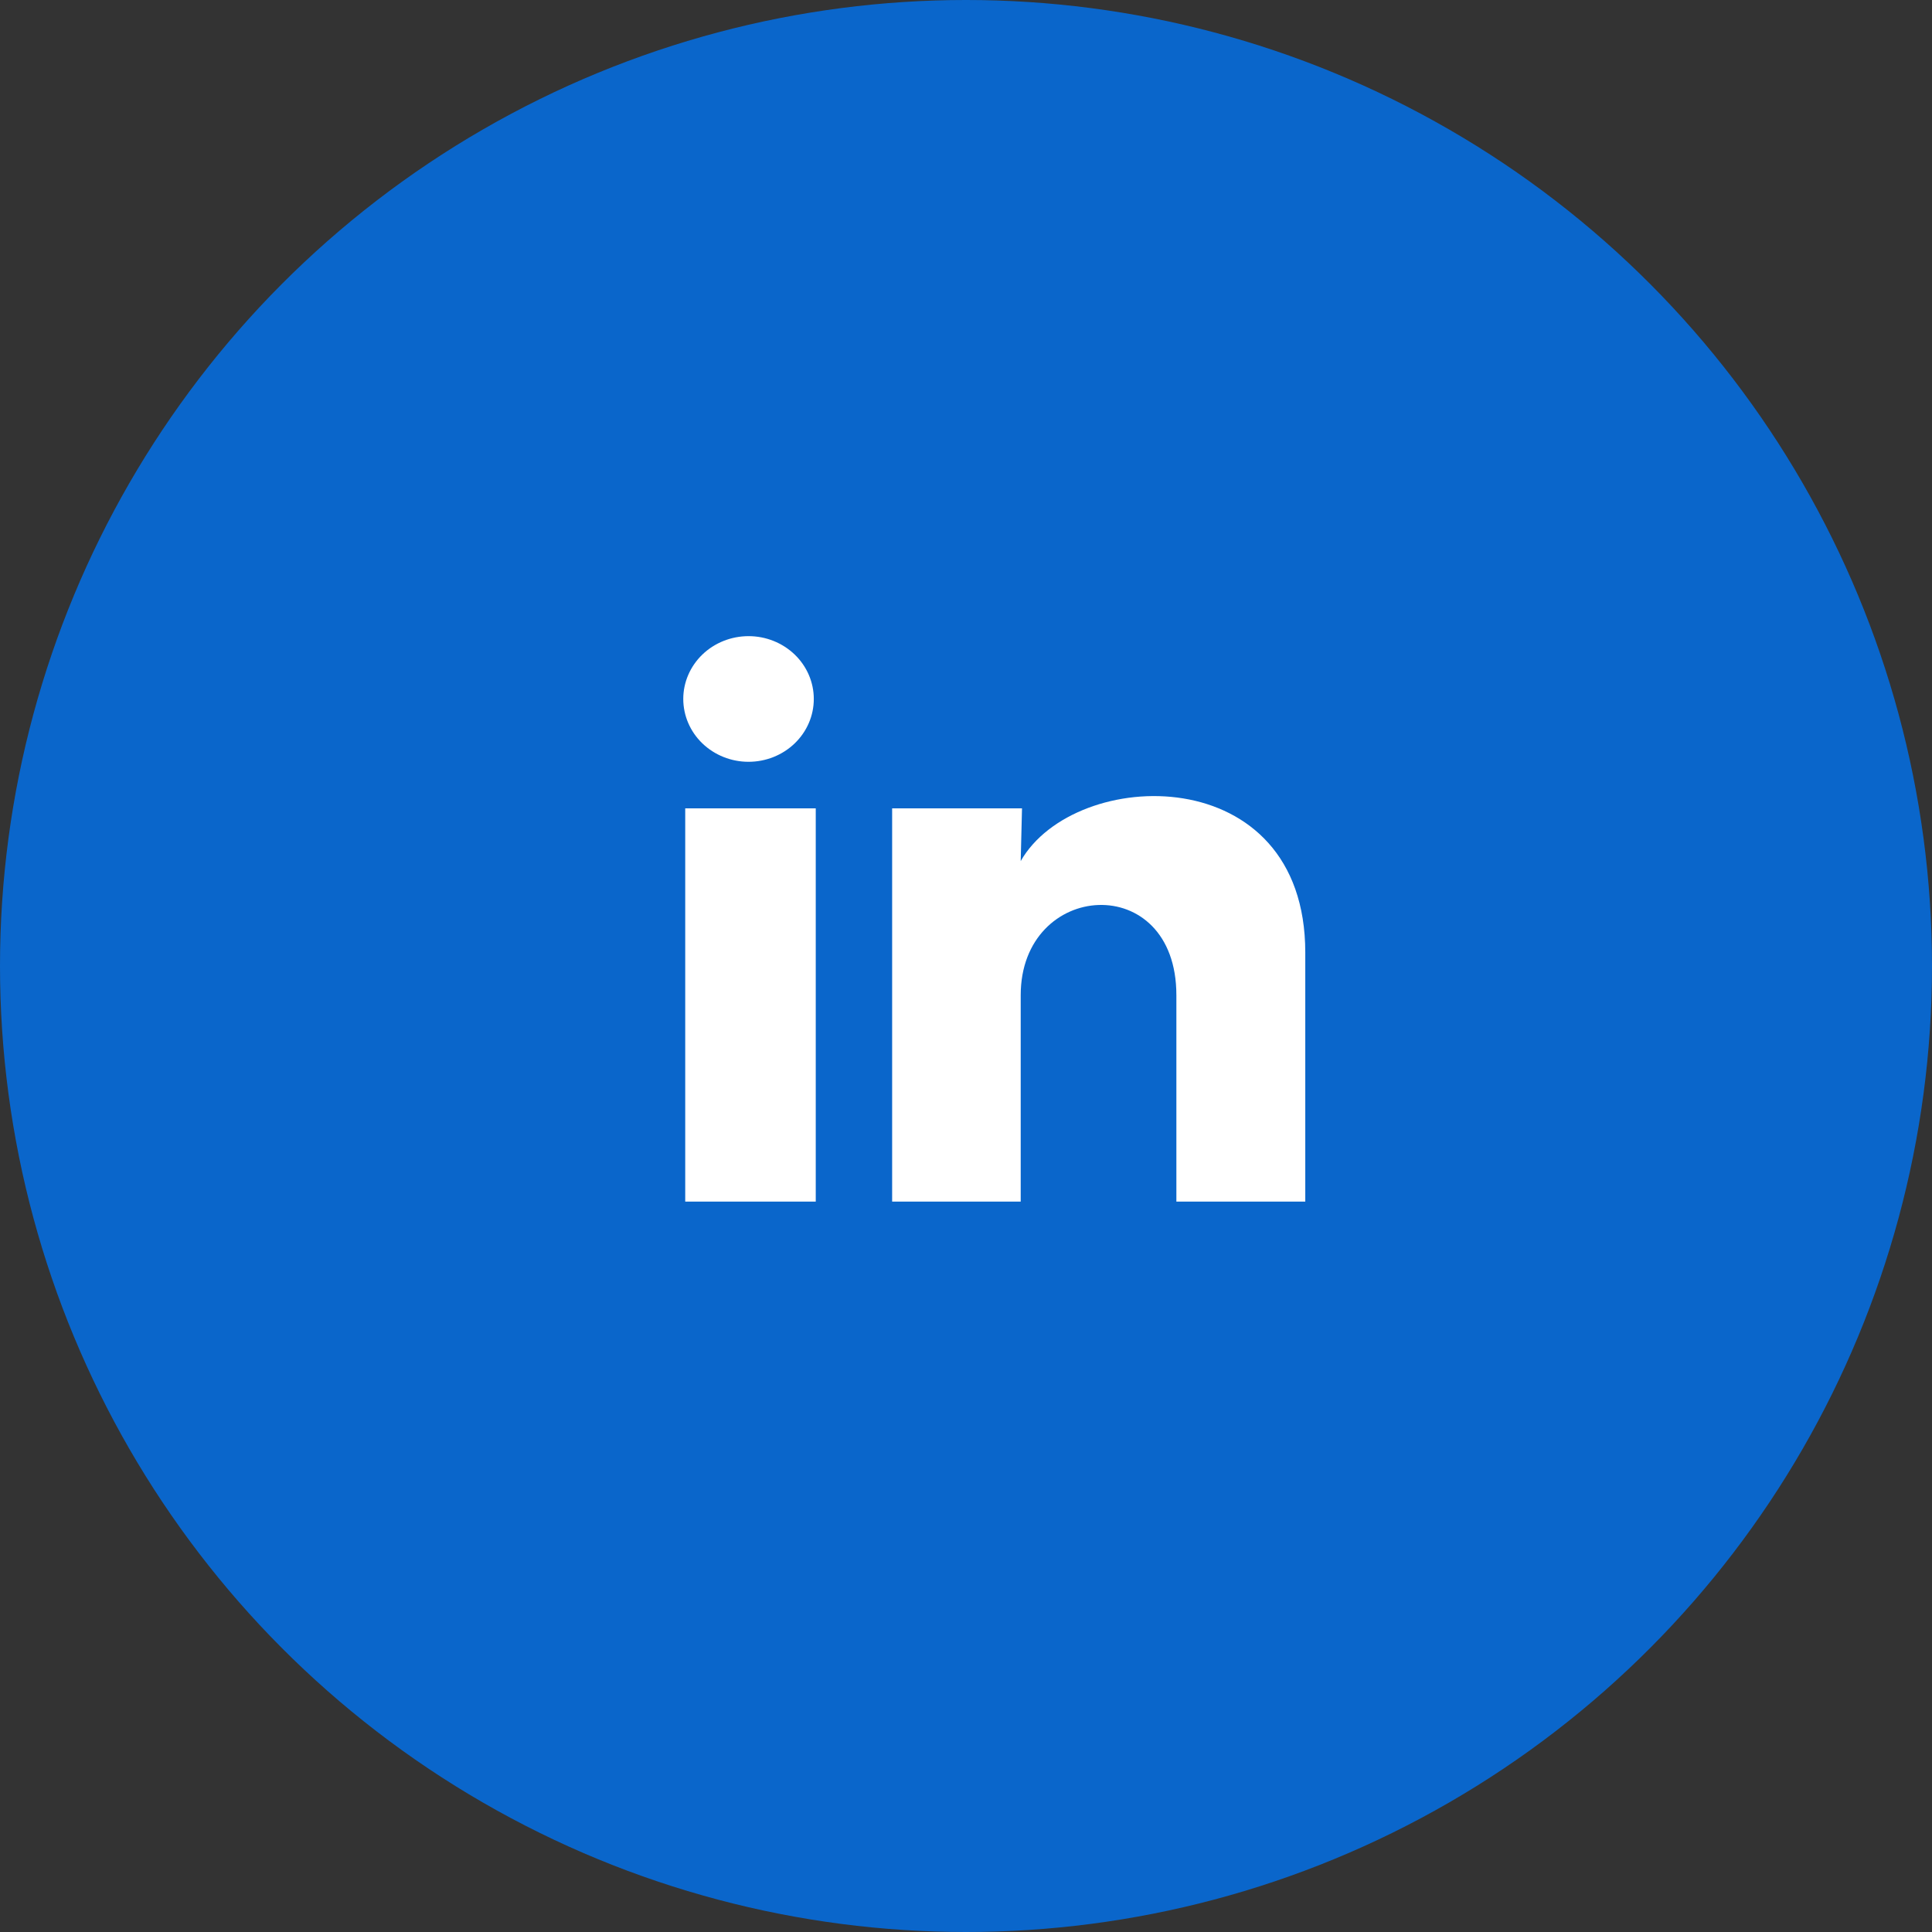 <?xml version="1.0" encoding="UTF-8"?> <svg xmlns="http://www.w3.org/2000/svg" width="82" height="82" viewBox="0 0 82 82" fill="none"><rect x="0" y="0" width="82" height="82" fill="#333333" stroke="none"/> <circle cx="41" cy="41" r="41" fill="#0A66CB"></circle> <path d="M34.54 29.668C34.54 30.375 34.248 31.053 33.728 31.553C33.208 32.053 32.504 32.333 31.769 32.333C31.034 32.333 30.33 32.051 29.81 31.551C29.291 31.051 29 30.372 29 29.665C29 28.958 29.293 28.28 29.812 27.78C30.332 27.28 31.037 27 31.772 27C32.506 27 33.211 27.282 33.73 27.782C34.249 28.282 34.541 28.961 34.54 29.668ZM34.623 34.308H29.083V51H34.623V34.308ZM43.377 34.308H37.865V51H43.322V42.24C43.322 37.361 49.929 36.907 49.929 42.24V51H55.4V40.427C55.4 32.201 45.621 32.508 43.322 36.547L43.377 34.308Z" fill="white"></path> </svg> 